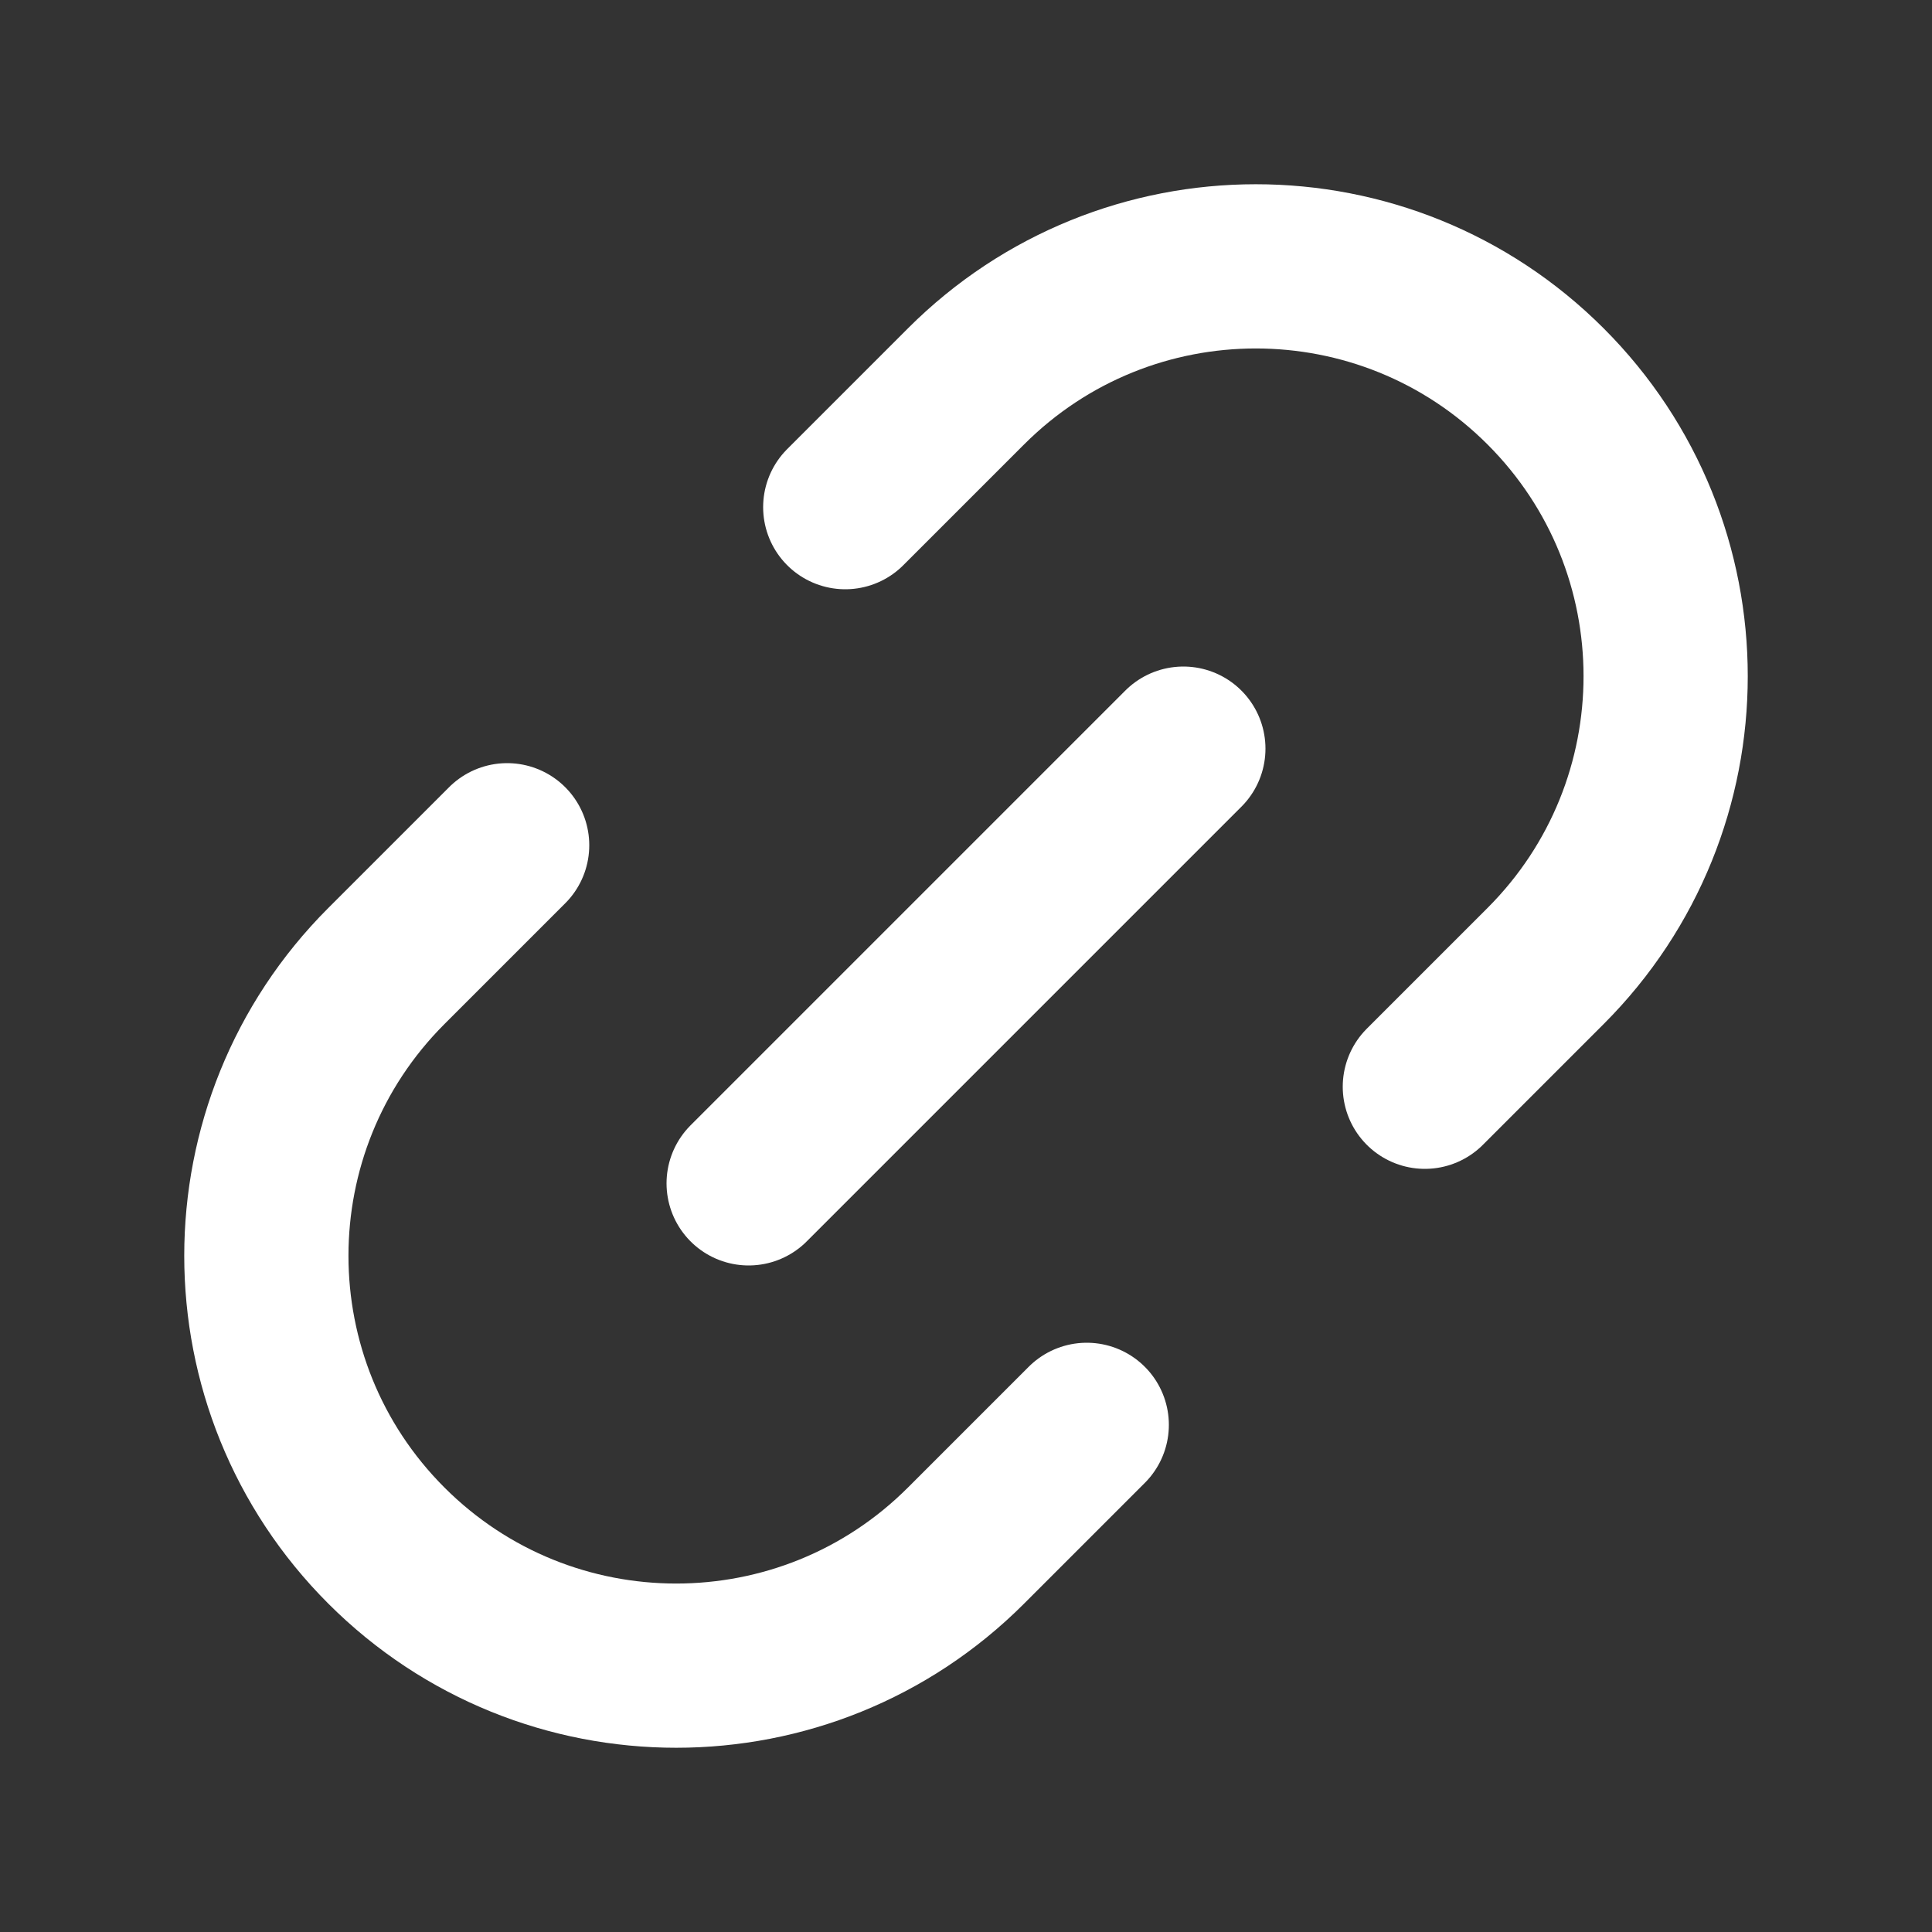 <svg width="20" height="20" viewBox="0 0 20 20" fill="none" xmlns="http://www.w3.org/2000/svg">
<rect x="0" y="0" width="20" height="20" fill="#333333" stroke="none"/>
<path d="M14.75 11.25L16 10C17.657 8.343 17.657 5.657 16 4C14.343 2.343 11.657 2.343 10 4L8.75 5.25" stroke="white" stroke-width="1.7" stroke-linecap="round" stroke-linejoin="round"/>
<path d="M5.25 8.75L4 10C2.343 11.657 2.343 14.343 4 16C5.657 17.657 8.343 17.657 10 16L11.25 14.75" stroke="white" stroke-width="1.7" stroke-linecap="round" stroke-linejoin="round"/>
<path d="M12.25 7.75L7.75 12.25" stroke="white" stroke-width="1.7" stroke-linecap="round" stroke-linejoin="round"/>
</svg>
